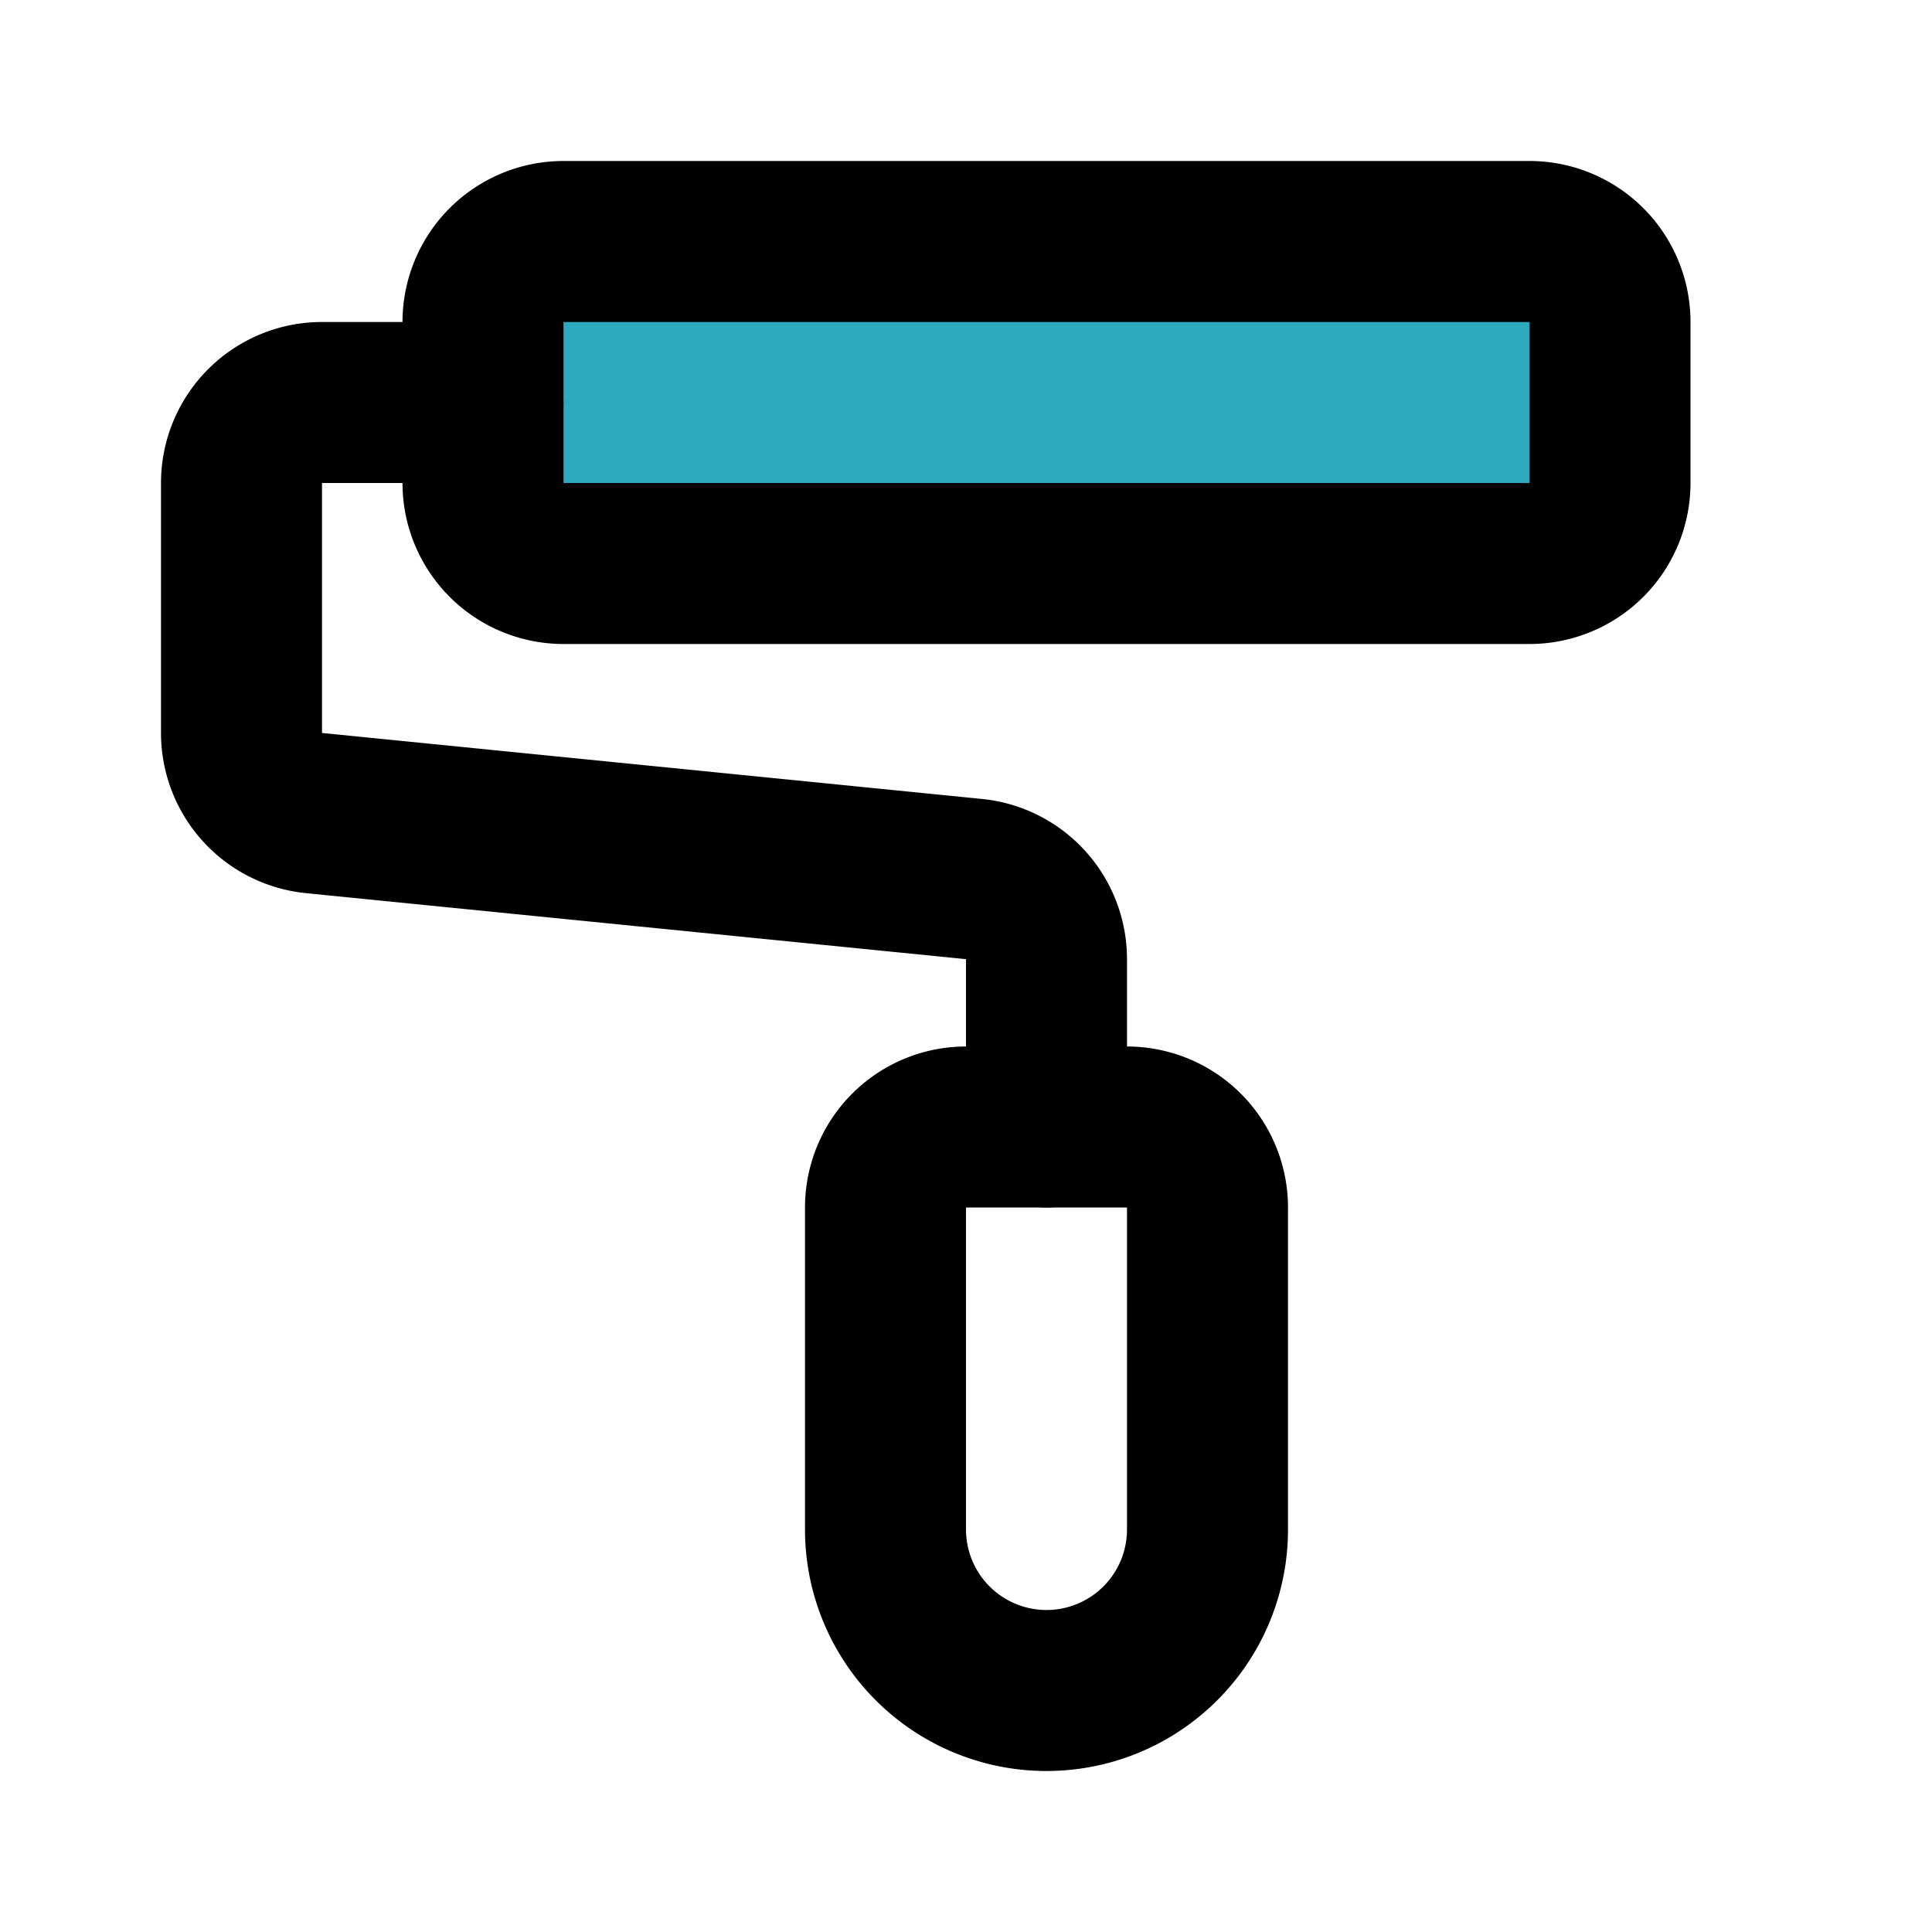 <?xml version="1.0" encoding="utf-8"?><!-- Скачано с сайта svg4.ru / Downloaded from svg4.ru -->
<svg fill="#000000" width="800px" height="800px" viewBox="0 0 24 24" id="paint-roller" data-name="Flat Line" xmlns="http://www.w3.org/2000/svg" class="icon flat-line"><rect id="secondary" x="11" y="-2" width="4" height="14" rx="1" transform="translate(18 -8) rotate(90)" style="fill: rgb(44, 169, 188); stroke-width: 2;"></rect><path id="primary" d="M6,5H4A1,1,0,0,0,3,6V9.1a1,1,0,0,0,.9,1l8.2.82a1,1,0,0,1,.9,1V14" style="fill: none; stroke: rgb(0, 0, 0); stroke-linecap: round; stroke-linejoin: round; stroke-width: 2;"></path><path id="primary-2" data-name="primary" d="M6,6V4A1,1,0,0,1,7,3H19a1,1,0,0,1,1,1V6a1,1,0,0,1-1,1H7A1,1,0,0,1,6,6Zm7,15h0a2,2,0,0,0,2-2V15a1,1,0,0,0-1-1H12a1,1,0,0,0-1,1v4A2,2,0,0,0,13,21Z" style="fill: none; stroke: rgb(0, 0, 0); stroke-linecap: round; stroke-linejoin: round; stroke-width: 2;"></path></svg>